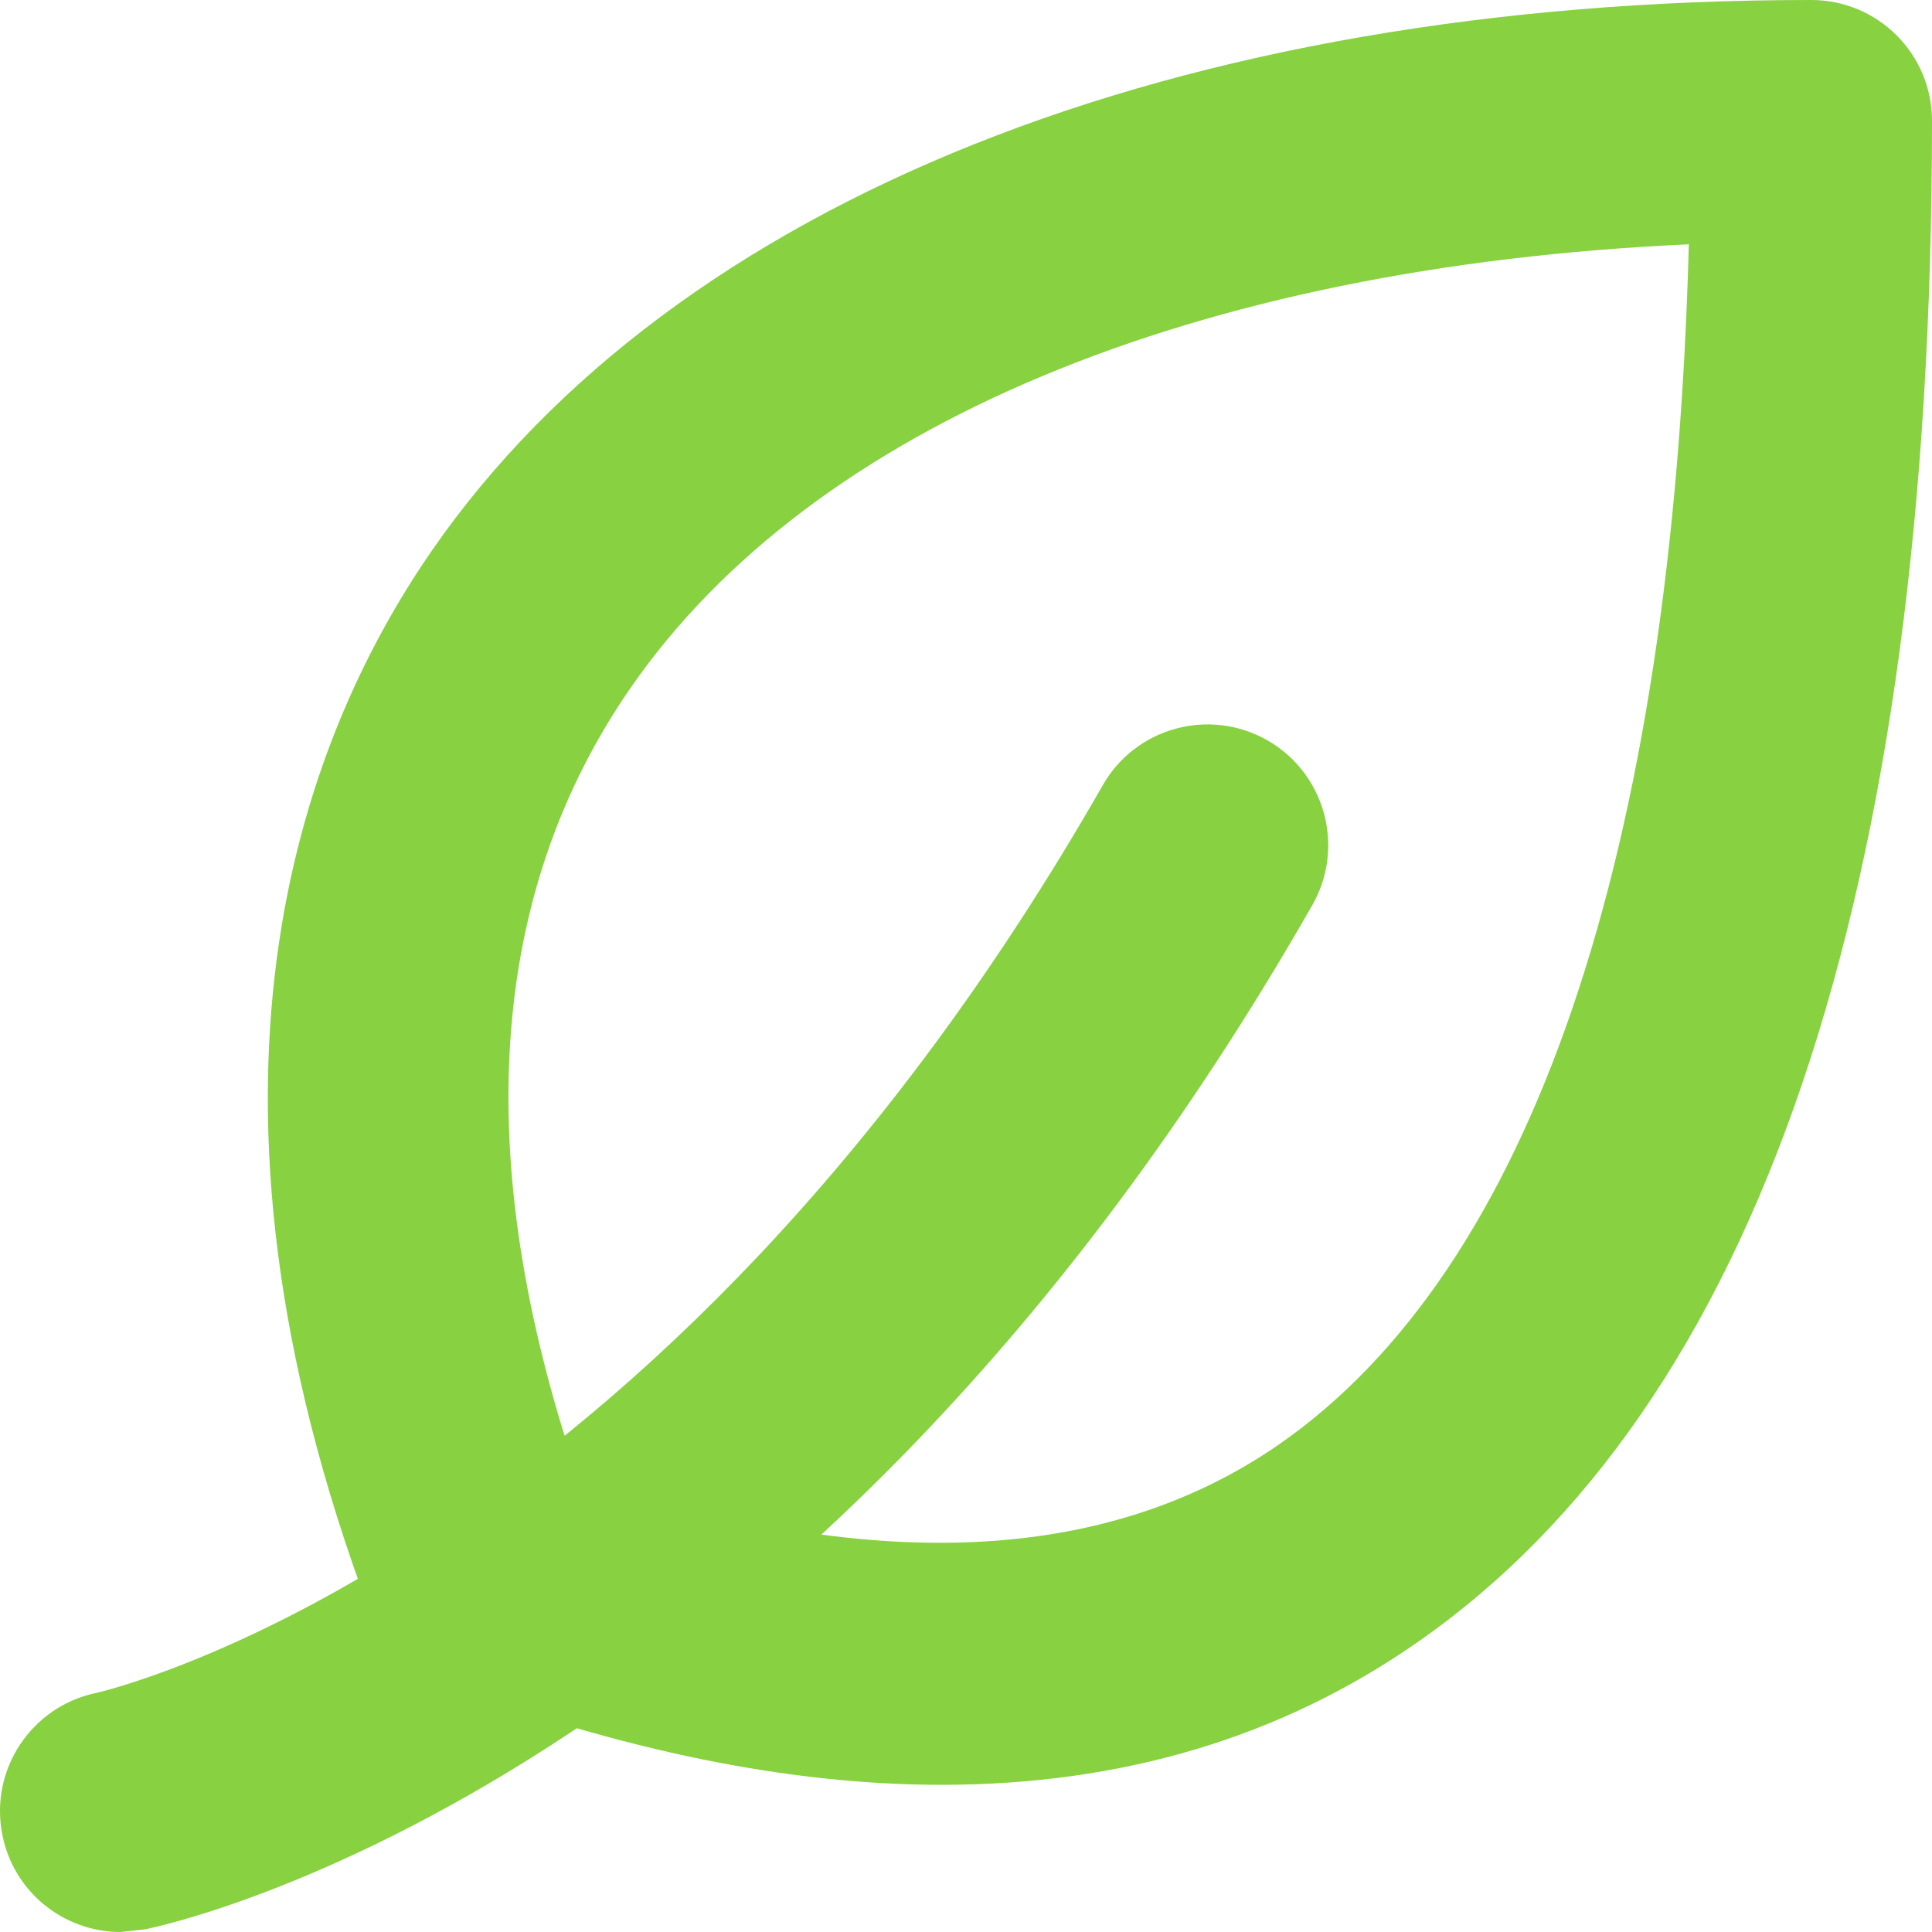 <?xml version="1.0" encoding="UTF-8"?>
<svg width="22px" height="22px" viewBox="0 0 22 22" xmlns="http://www.w3.org/2000/svg">
    <title>Shape</title>
    <g stroke="none" stroke-width="1" fill="none">
        <g transform="translate(-189, -166)" fill="#88D140">
            <g transform="translate(0, 121)">
                <g transform="translate(0, 36)">
                    <path d="M199.724,29.324 C197.99,29.324 196.084,28.937 194.017,28.162 C193.644,28.022 193.352,27.729 193.213,27.357 C190.986,21.42 192.371,17.503 193.923,15.262 C196.682,11.283 202.405,9 209.625,9 C210.385,9 211,9.616 211,10.375 C211,19.178 209.023,25.011 205.127,27.71 C203.575,28.788 201.768,29.324 199.723,29.324 L199.724,29.324 Z M195.575,25.8 C198.907,26.93 201.59,26.813 203.561,25.45 C206.439,23.457 208.046,18.744 208.231,11.782 C202.601,12.036 198.252,13.844 196.184,16.828 C194.557,19.175 194.354,22.192 195.575,25.8 L195.575,25.8 Z M190.373,31 C189.731,31 189.156,30.549 189.027,29.894 C188.878,29.152 189.358,28.43 190.098,28.277 C190.2,28.254 196.492,26.803 201.557,17.942 C201.932,17.283 202.772,17.054 203.432,17.43 C204.091,17.807 204.32,18.647 203.944,19.306 C198.199,29.36 190.949,30.911 190.644,30.971 L190.373,31 Z"></path>
                </g>
            </g>
        </g>
    </g>
</svg>